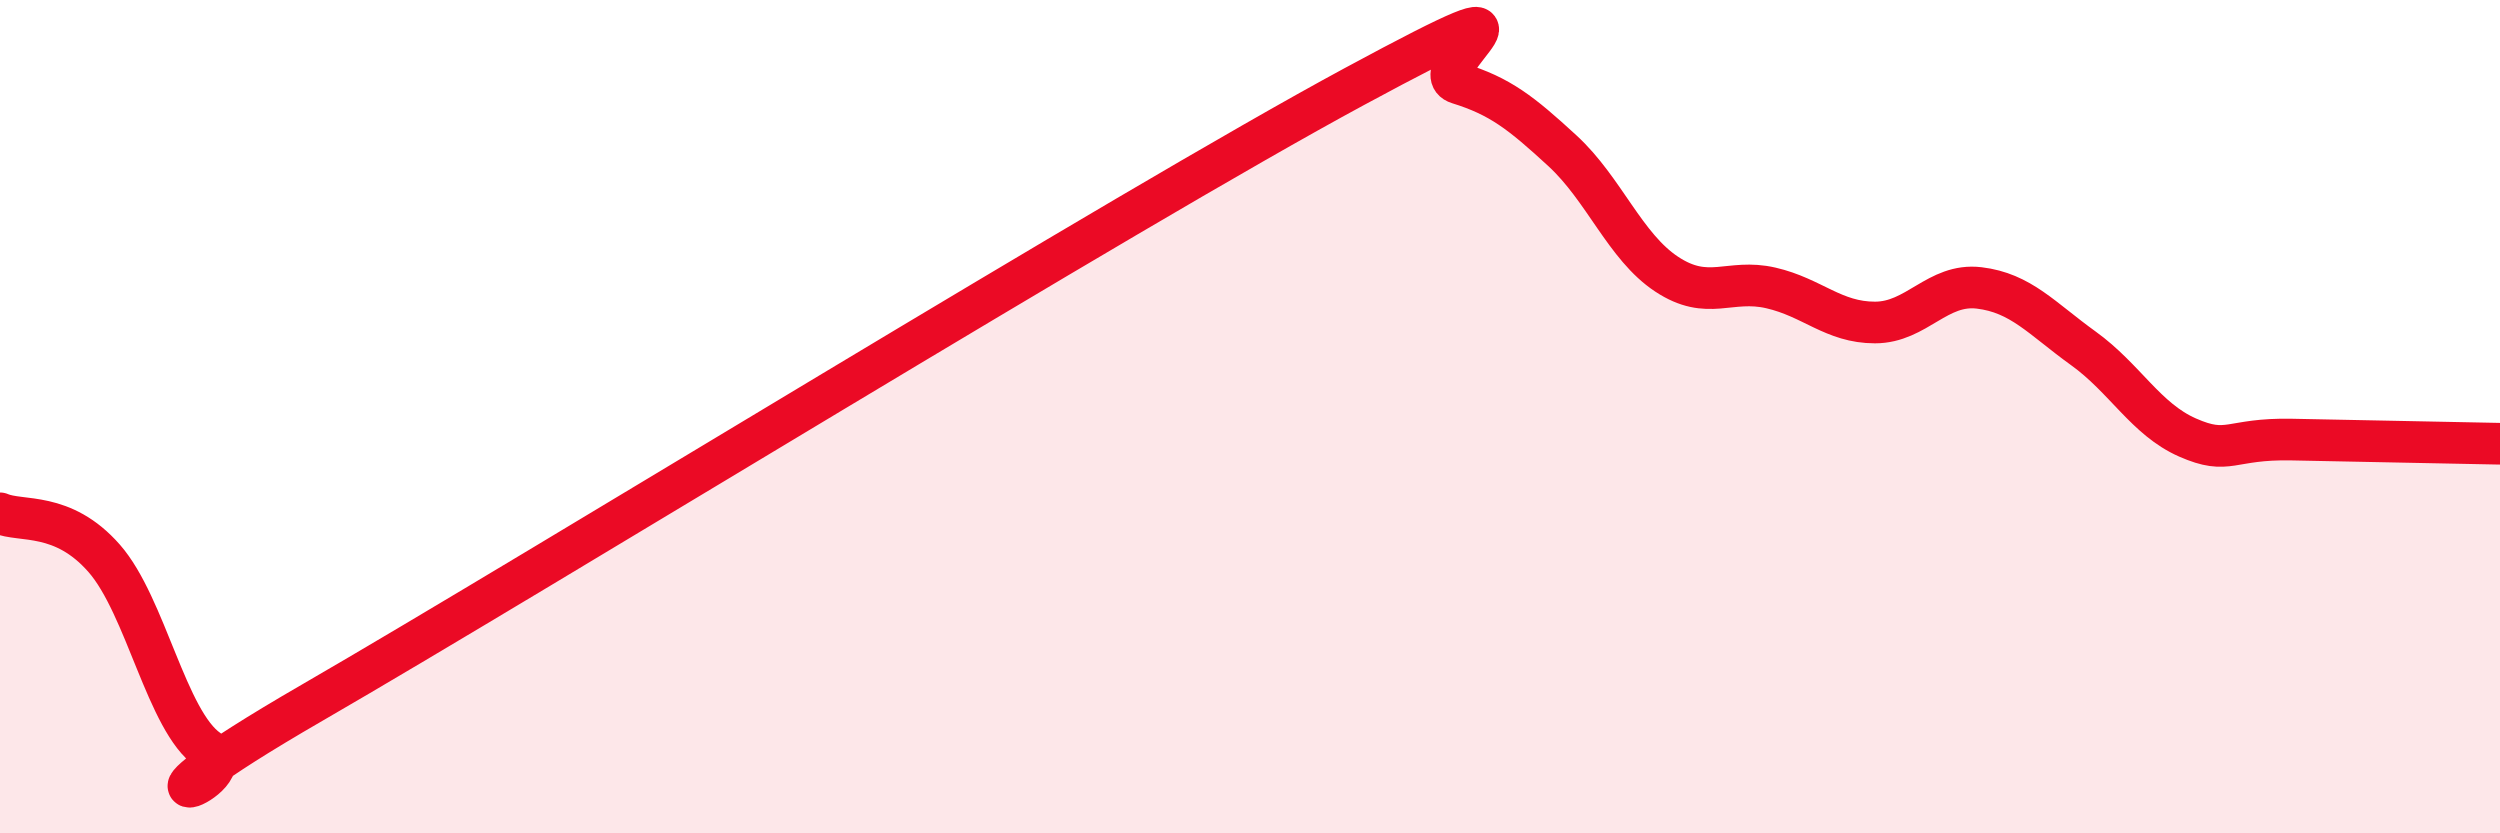 
    <svg width="60" height="20" viewBox="0 0 60 20" xmlns="http://www.w3.org/2000/svg">
      <path
        d="M 0,12.32 C 0.5,12.54 1.5,12.26 2.5,13.4 C 3.5,14.54 4,17.31 5,18 C 6,18.69 2,20.04 7.5,16.86 C 13,13.68 27,5.05 32.5,2.08 C 38,-0.89 34,1.69 35,2 C 36,2.31 36.5,2.7 37.5,3.62 C 38.5,4.54 39,5.92 40,6.58 C 41,7.24 41.5,6.68 42.5,6.91 C 43.5,7.14 44,7.74 45,7.74 C 46,7.74 46.5,6.79 47.5,6.91 C 48.5,7.03 49,7.64 50,8.36 C 51,9.08 51.5,10.06 52.5,10.5 C 53.5,10.94 53.5,10.52 55,10.55 C 56.5,10.58 59,10.63 60,10.65L60 20L0 20Z"
        fill="#EB0A25"
        opacity="0.1"
        stroke-linecap="round"
        stroke-linejoin="round"
      />
      <path
        d="M 0,12.32 C 0.5,12.54 1.5,12.26 2.5,13.4 C 3.5,14.54 4,17.31 5,18 C 6,18.69 2,20.04 7.5,16.86 C 13,13.68 27,5.05 32.5,2.08 C 38,-0.89 34,1.69 35,2 C 36,2.31 36.5,2.7 37.5,3.62 C 38.5,4.54 39,5.92 40,6.58 C 41,7.24 41.5,6.68 42.5,6.91 C 43.5,7.14 44,7.74 45,7.74 C 46,7.74 46.5,6.79 47.5,6.91 C 48.5,7.03 49,7.64 50,8.36 C 51,9.08 51.5,10.06 52.5,10.5 C 53.5,10.94 53.5,10.52 55,10.55 C 56.5,10.58 59,10.63 60,10.65"
        stroke="#EB0A25"
        stroke-width="1"
        fill="none"
        stroke-linecap="round"
        stroke-linejoin="round"
      />
    </svg>
  
